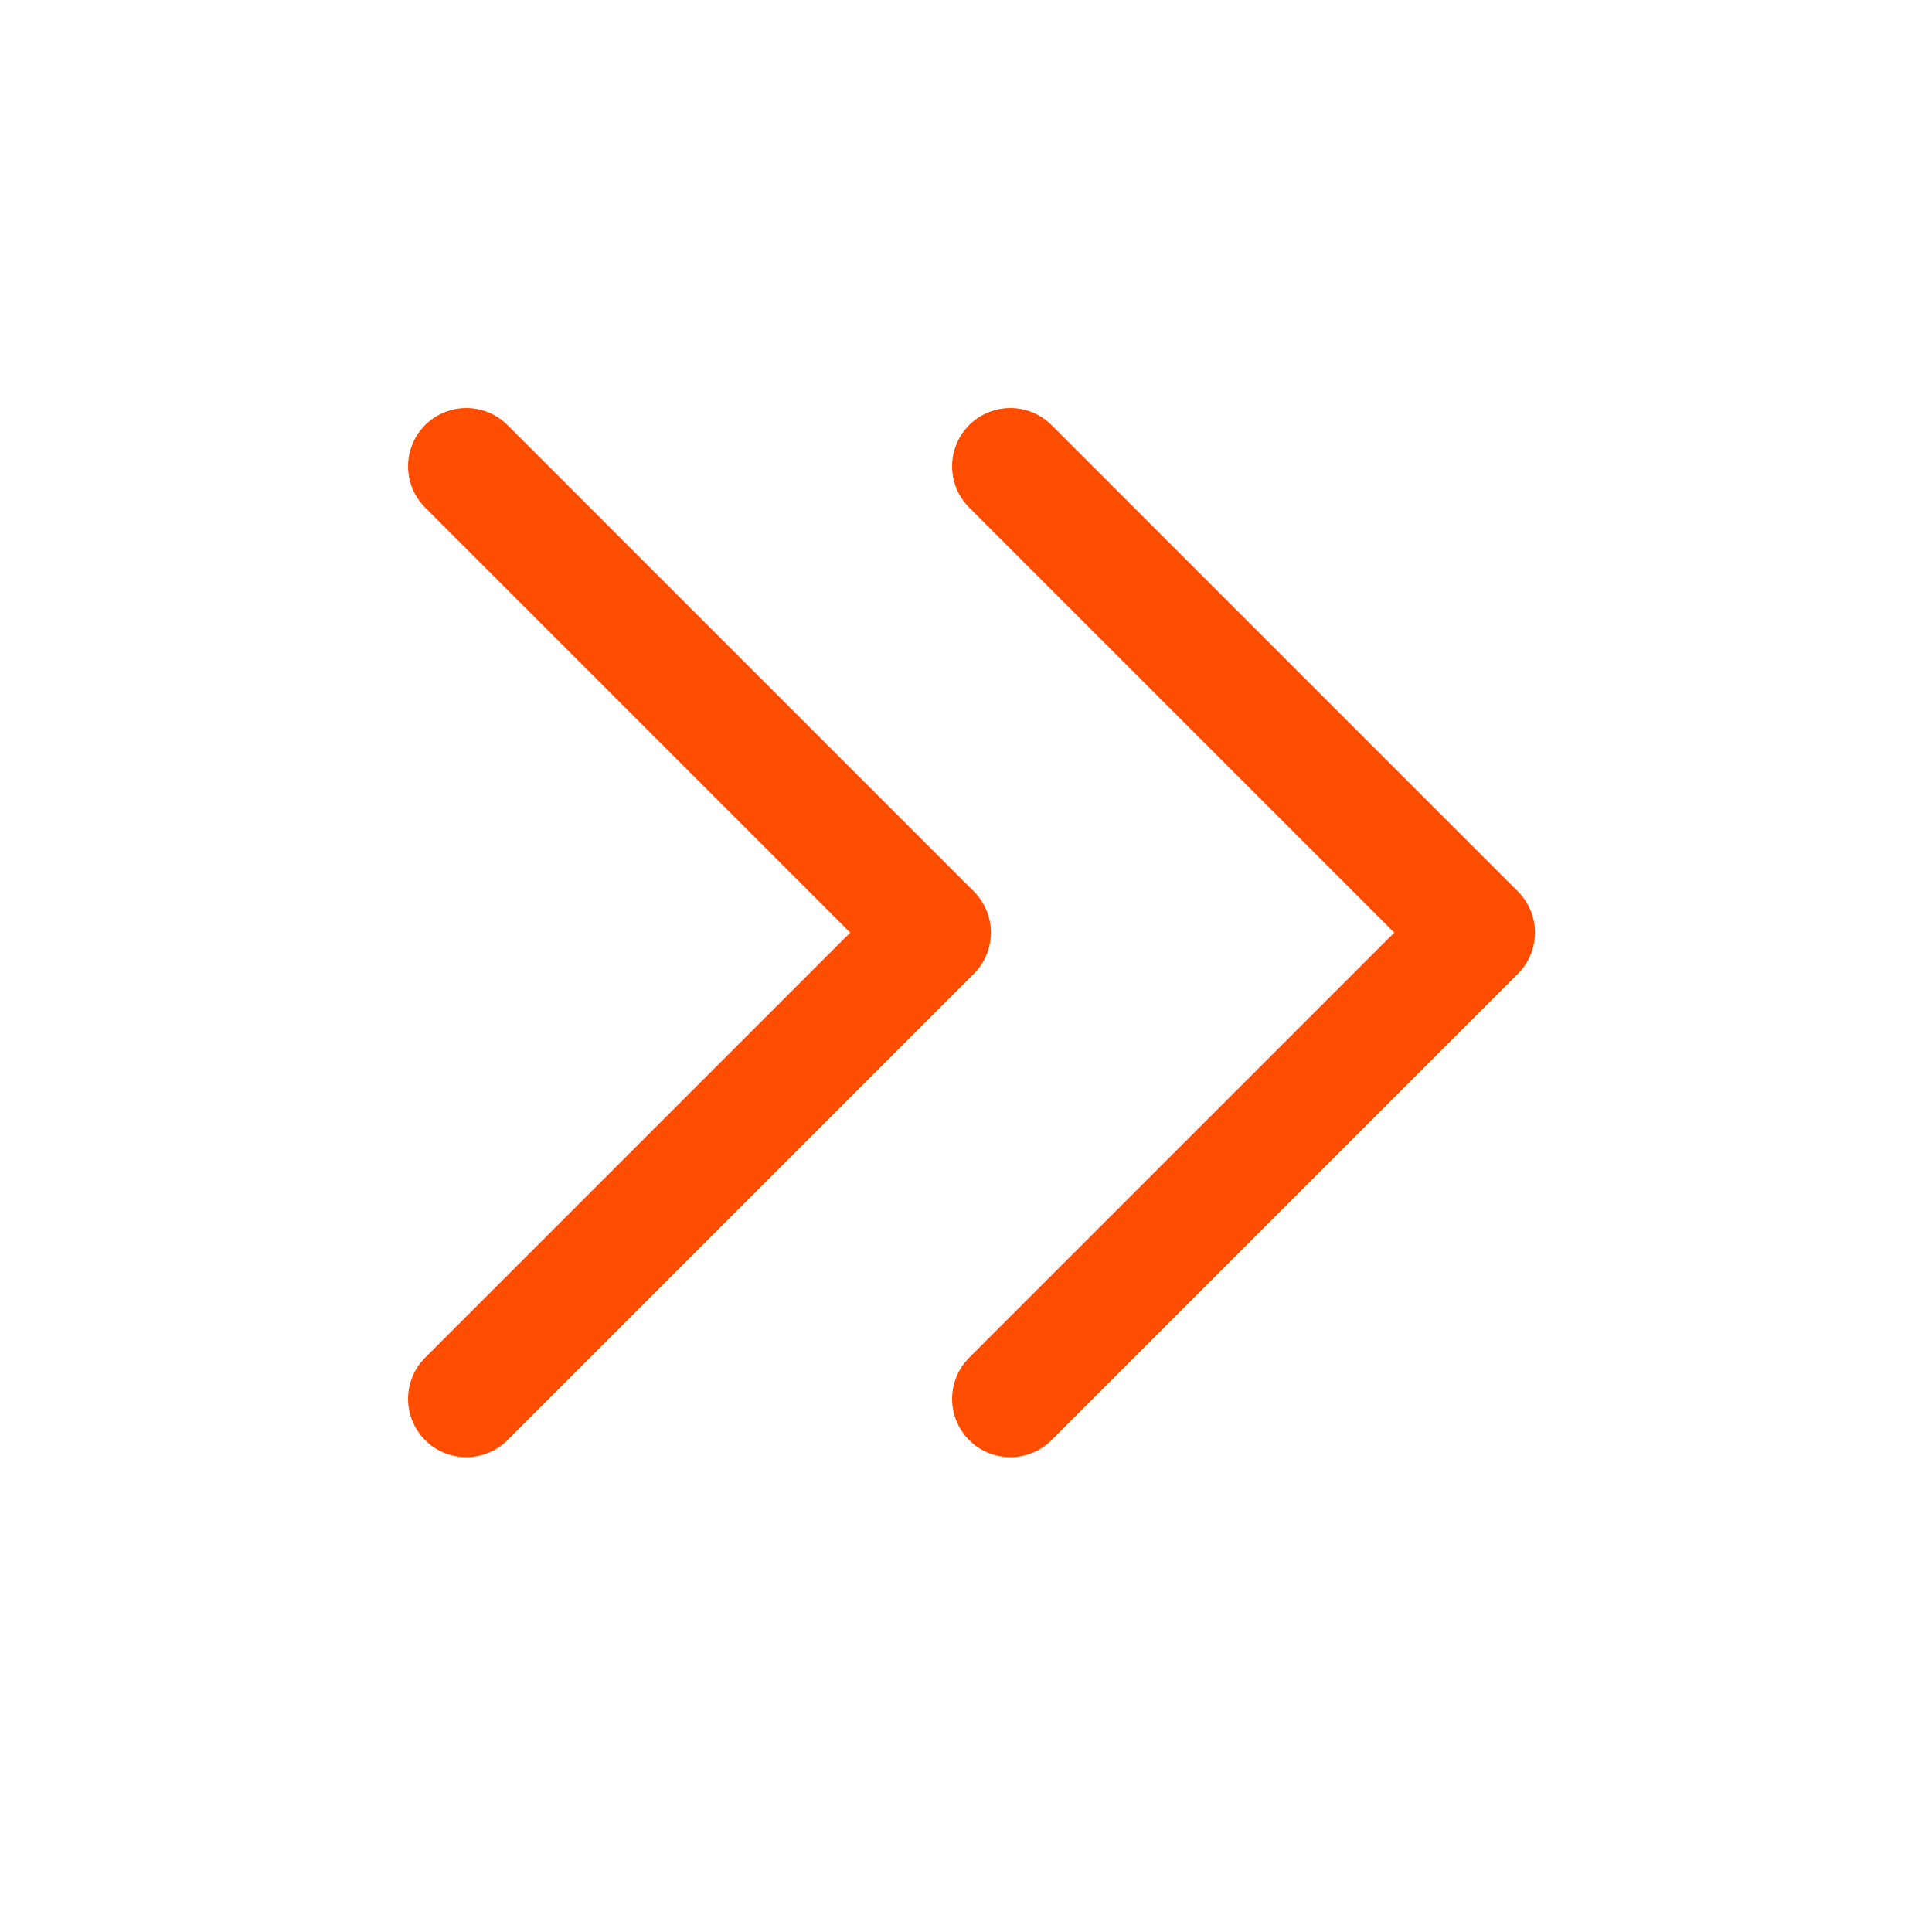 <svg width="25" height="25" viewBox="0 0 25 25" fill="none" xmlns="http://www.w3.org/2000/svg">
<path d="M13.074 18.102L19.108 12.068L13.074 6.034M6.034 18.102L12.068 12.068L6.034 6.034" stroke="#FF4D00" stroke-width="1.508" stroke-linecap="round" stroke-linejoin="round"/>
</svg>
